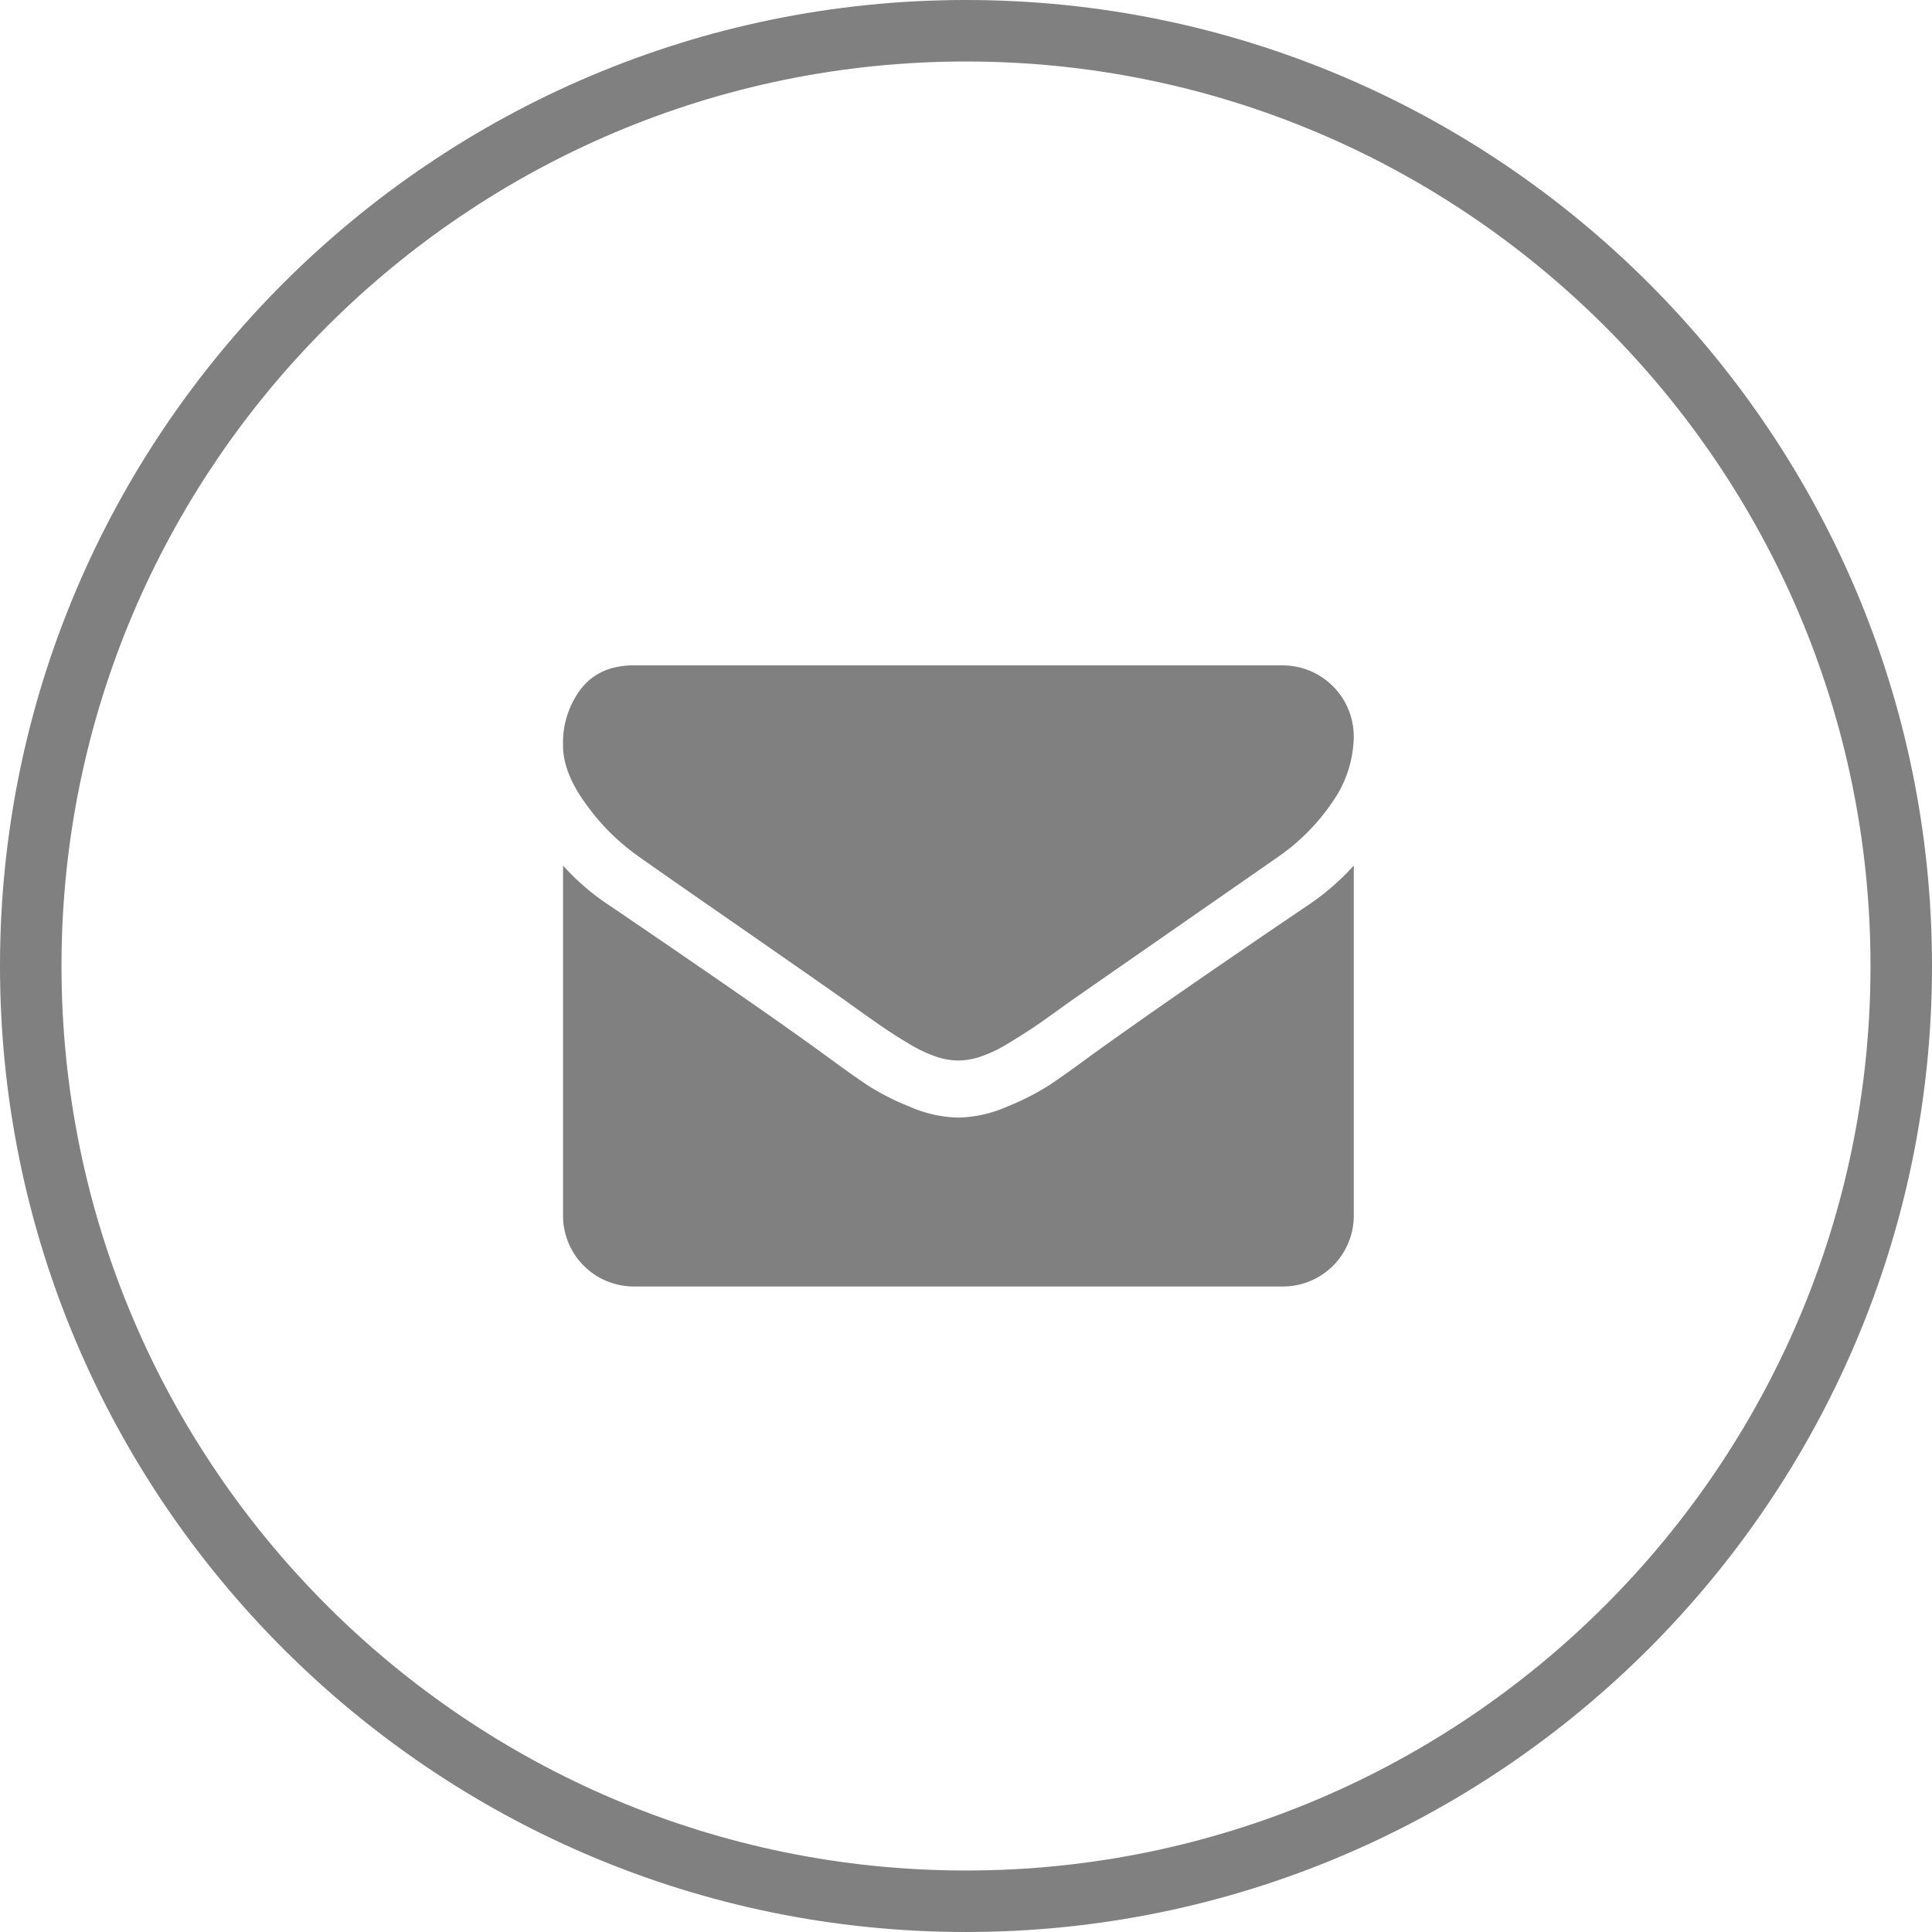 <svg id="c7e41dcb-81f3-4008-ab1c-c4a1102d1eef" data-name="Capa 1" xmlns="http://www.w3.org/2000/svg" viewBox="0 0 350 350"><defs><style>.\37 1d90adf-b779-473e-af8a-1e4ec67207c0{fill:gray;}</style></defs><title>iconos_sobre</title><path class="71d90adf-b779-473e-af8a-1e4ec67207c0" d="M175,350C78.5,350,0,271.49,0,175S78.5,0,175,0,350,78.5,350,175,271.49,350,175,350Zm0-338.86C84.65,11.14,11.14,84.65,11.14,175S84.65,338.86,175,338.86,338.86,265.35,338.86,175,265.35,11.14,175,11.14Z"/><path class="71d90adf-b779-473e-af8a-1e4ec67207c0" d="M245.25,133.3a21.13,21.13,0,0,1-3.92,12.07,38,38,0,0,1-9.75,9.83l-37.41,26-3.4,2.44q-2.6,1.88-4.32,3t-4.16,2.6a24.24,24.24,0,0,1-4.6,2.16,12.71,12.71,0,0,1-4,.72h-0.16a12.7,12.7,0,0,1-4-.72,24.2,24.2,0,0,1-4.6-2.16q-2.44-1.44-4.16-2.6t-4.32-3l-3.4-2.44q-7.27-5.11-20.94-14.59T115.76,155.2A39.66,39.66,0,0,1,106.4,146q-4.4-5.88-4.4-10.91a16.13,16.13,0,0,1,3.32-10.39q3.32-4.16,9.47-4.16H232.46A12.9,12.9,0,0,1,245.25,133.3Zm0,23.5v63.47a12.83,12.83,0,0,1-12.79,12.79H114.8A12.83,12.83,0,0,1,102,220.27V156.8a42.35,42.35,0,0,0,8.07,7q28.93,19.66,39.73,27.58,4.56,3.36,7.39,5.24a45.49,45.49,0,0,0,7.55,3.84,23,23,0,0,0,8.79,2h0.16a23,23,0,0,0,8.79-2,45.61,45.61,0,0,0,7.55-3.84q2.84-1.88,7.39-5.24,13.59-9.83,39.81-27.58A44.12,44.12,0,0,0,245.25,156.8Z"/></svg>